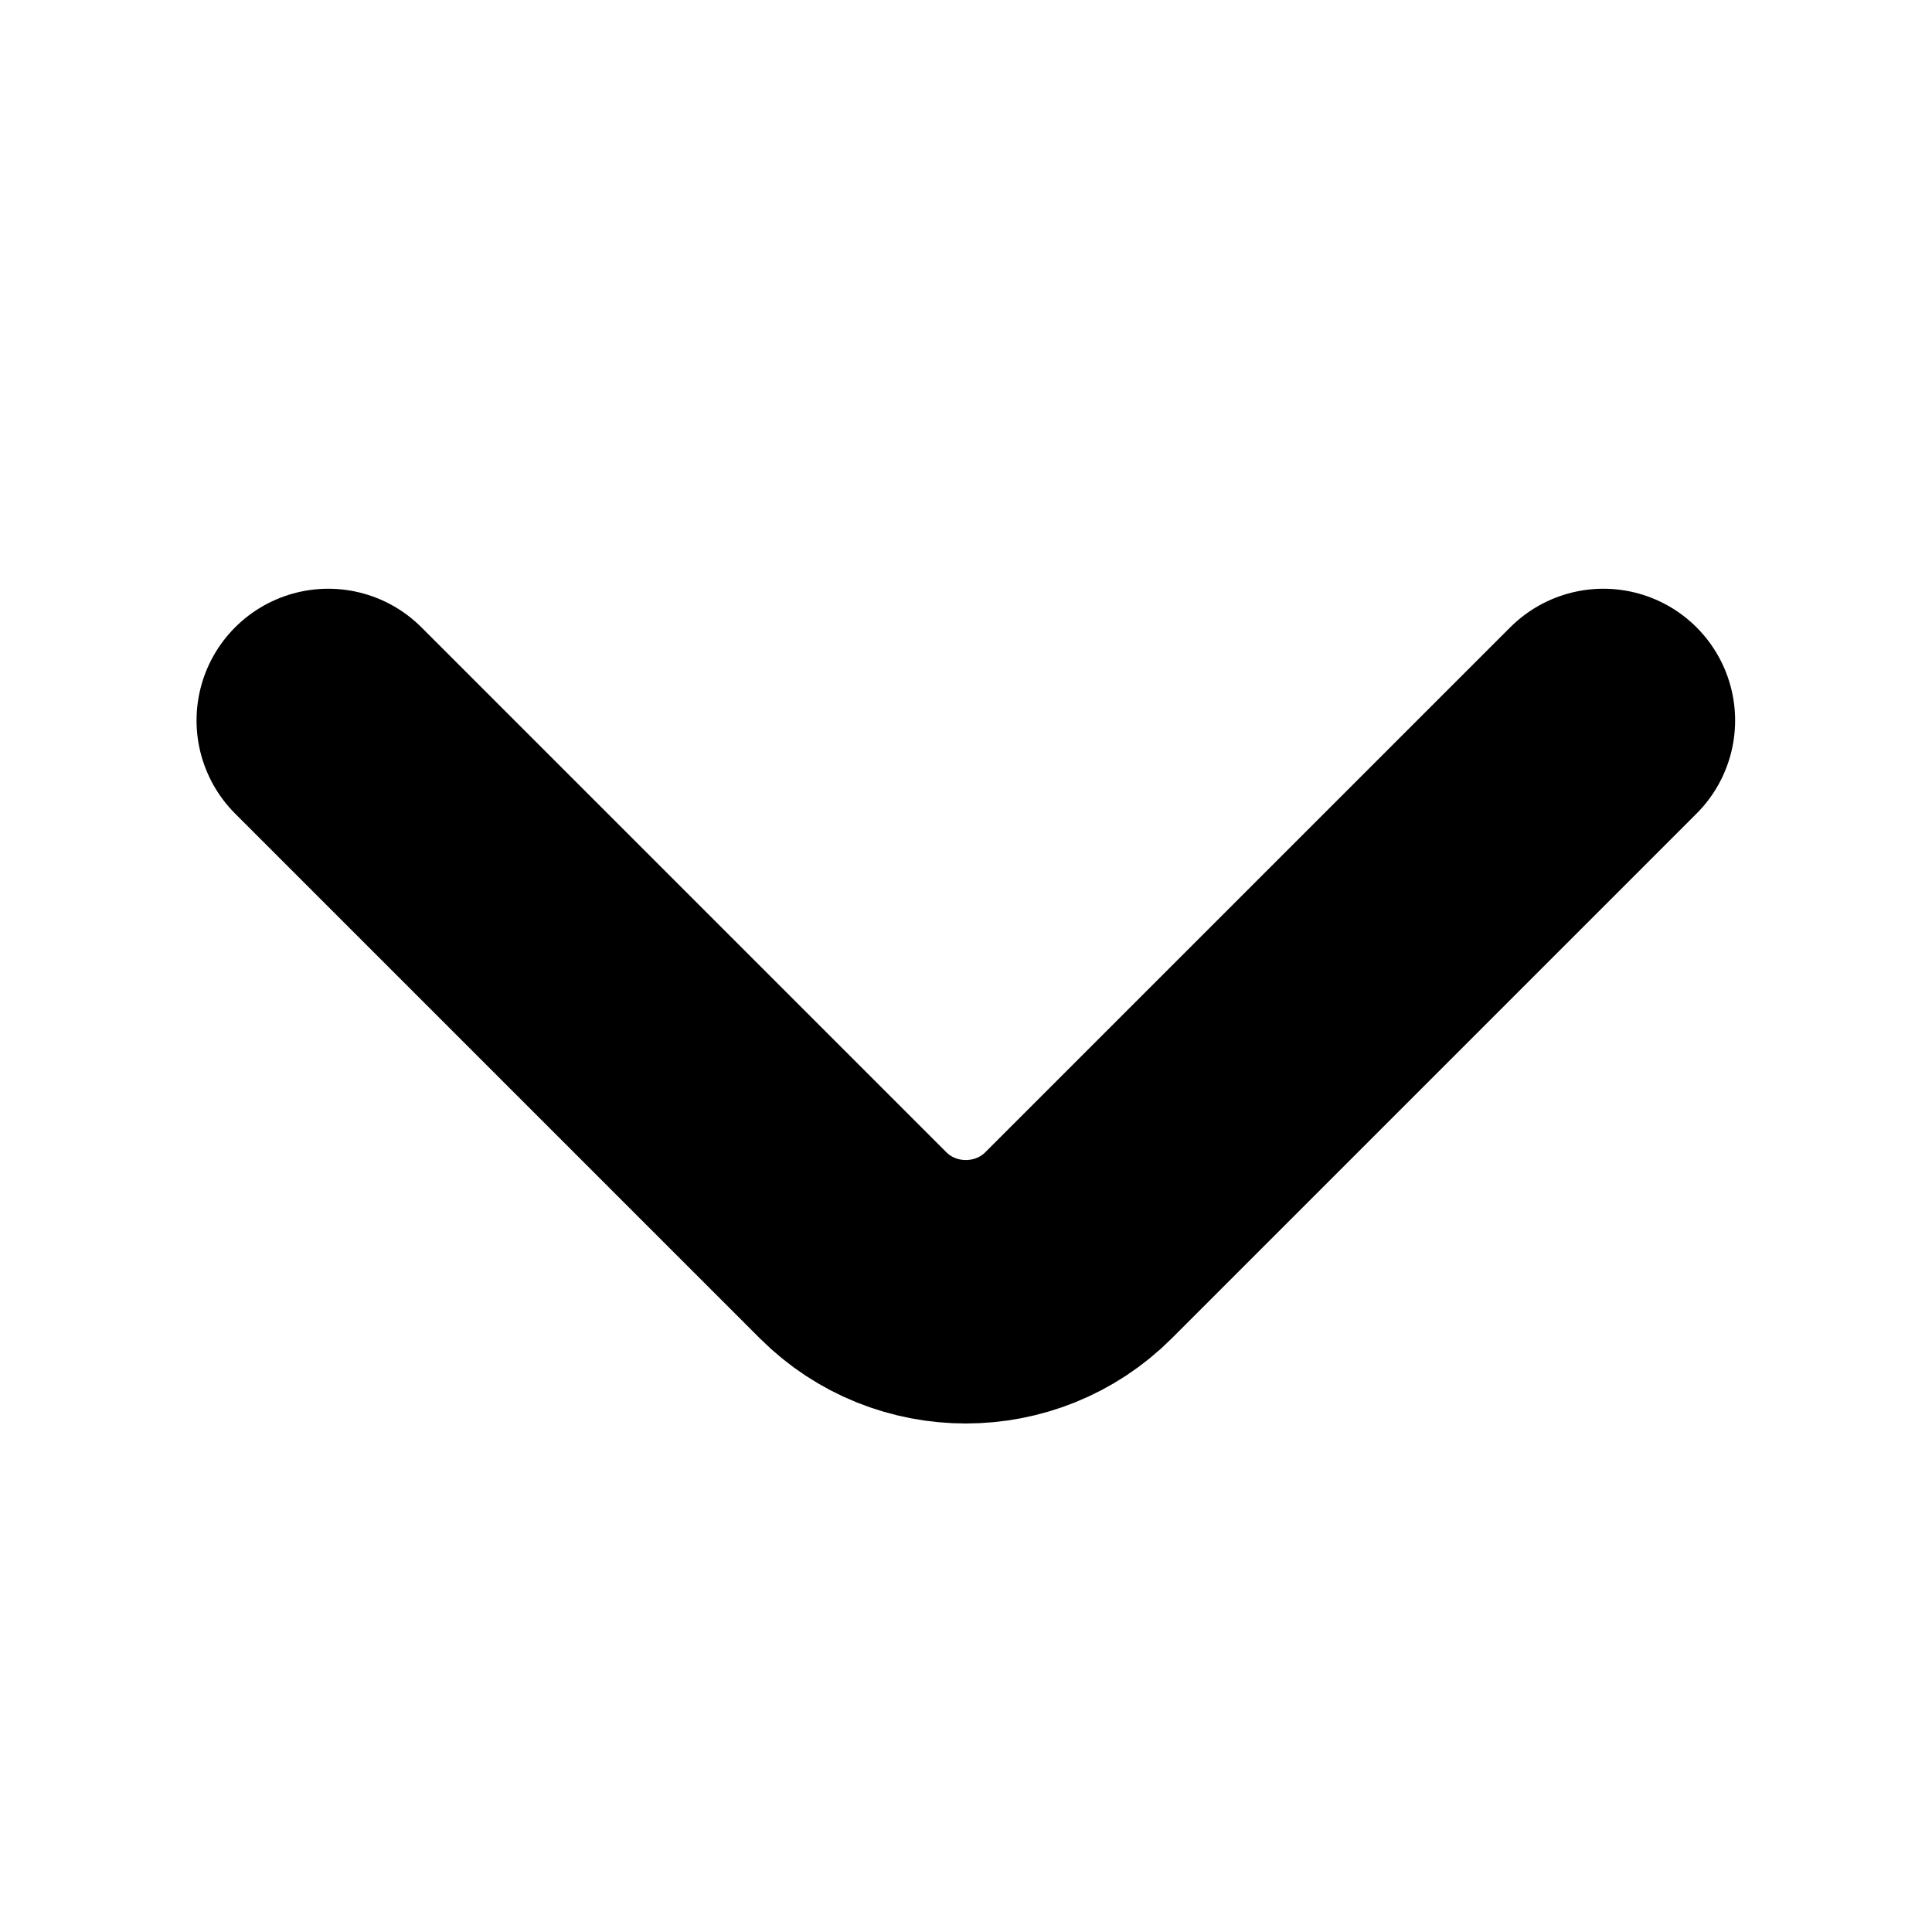 <svg width="11" height="11" viewBox="0 0 11 11" fill="none" xmlns="http://www.w3.org/2000/svg">
<path d="M9.129 4.102L6.141 7.09C5.788 7.443 5.21 7.443 4.857 7.09L1.869 4.102" stroke="#000" stroke-width="1.5" stroke-miterlimit="10" stroke-linecap="round" stroke-linejoin="round"/>
</svg>
